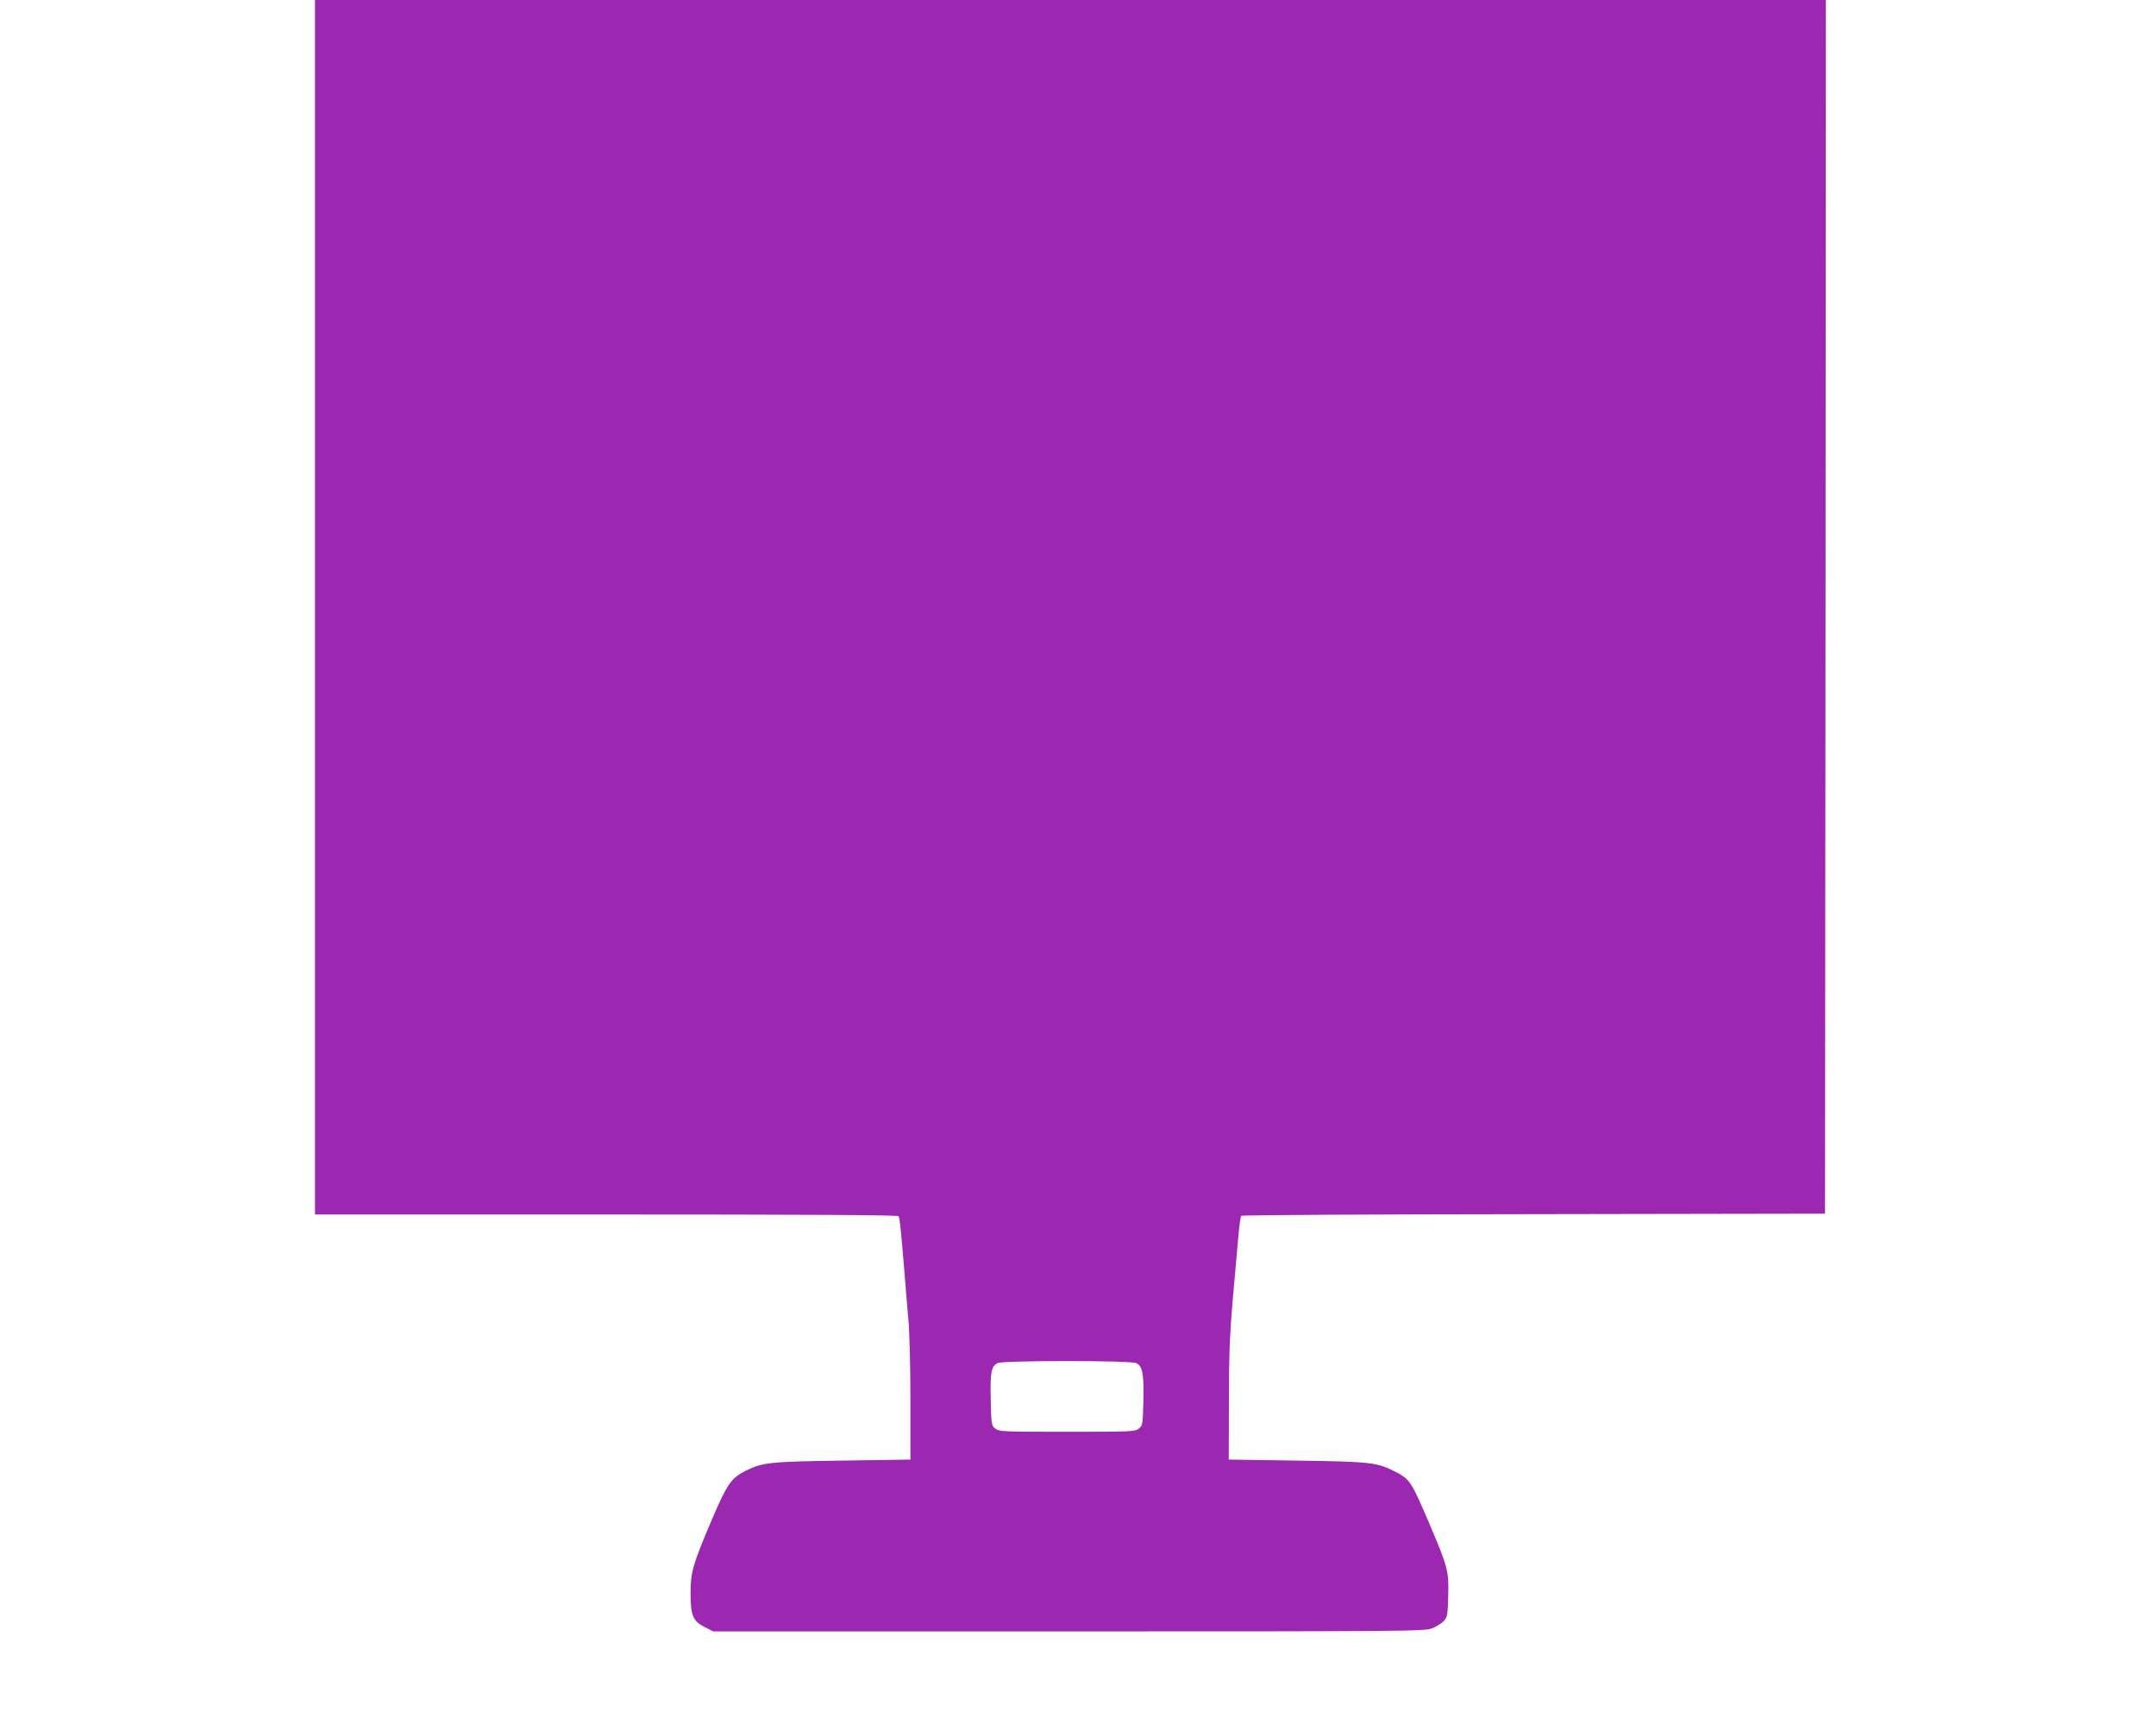 <?xml version="1.0" standalone="no"?>
<!DOCTYPE svg PUBLIC "-//W3C//DTD SVG 20010904//EN"
 "http://www.w3.org/TR/2001/REC-SVG-20010904/DTD/svg10.dtd">
<svg version="1.0" xmlns="http://www.w3.org/2000/svg"
 width="1280pt" height="1020pt" viewBox="0 0 1280 1020"
 preserveAspectRatio="xMidYMid meet">
<g transform="translate(0,1020) scale(0.1,-0.1)"
fill="#9c27b0" stroke="none">
<path d="M1870 6595 l0 -3605 1729 0 c1168 0 1732 -3 1736 -10 7 -11 16 -102
35 -337 5 -73 16 -193 22 -265 8 -77 13 -283 13 -488 l0 -355 -405 -6 c-435
-6 -476 -11 -578 -63 -81 -42 -105 -76 -193 -281 -117 -275 -129 -316 -129
-444 0 -133 14 -165 85 -201 l50 -25 2110 0 c1997 0 2112 1 2156 18 25 10 57
29 70 43 22 24 24 35 27 150 4 147 -2 170 -110 424 -110 258 -117 269 -210
316 -103 52 -143 57 -578 63 l-405 6 1 345 c0 270 5 399 22 595 12 138 27 306
33 375 6 69 14 128 18 132 4 5 785 9 1736 10 l1730 3 3 3603 2 3602 -4485 0
-4485 0 0 -3605z m4875 -4487 c38 -17 47 -64 43 -226 -3 -137 -4 -145 -27
-163 -22 -18 -45 -19 -426 -19 -382 0 -404 1 -426 19 -23 18 -24 25 -27 171
-4 163 3 200 41 218 32 16 788 16 822 0z"/>
</g>
</svg>
